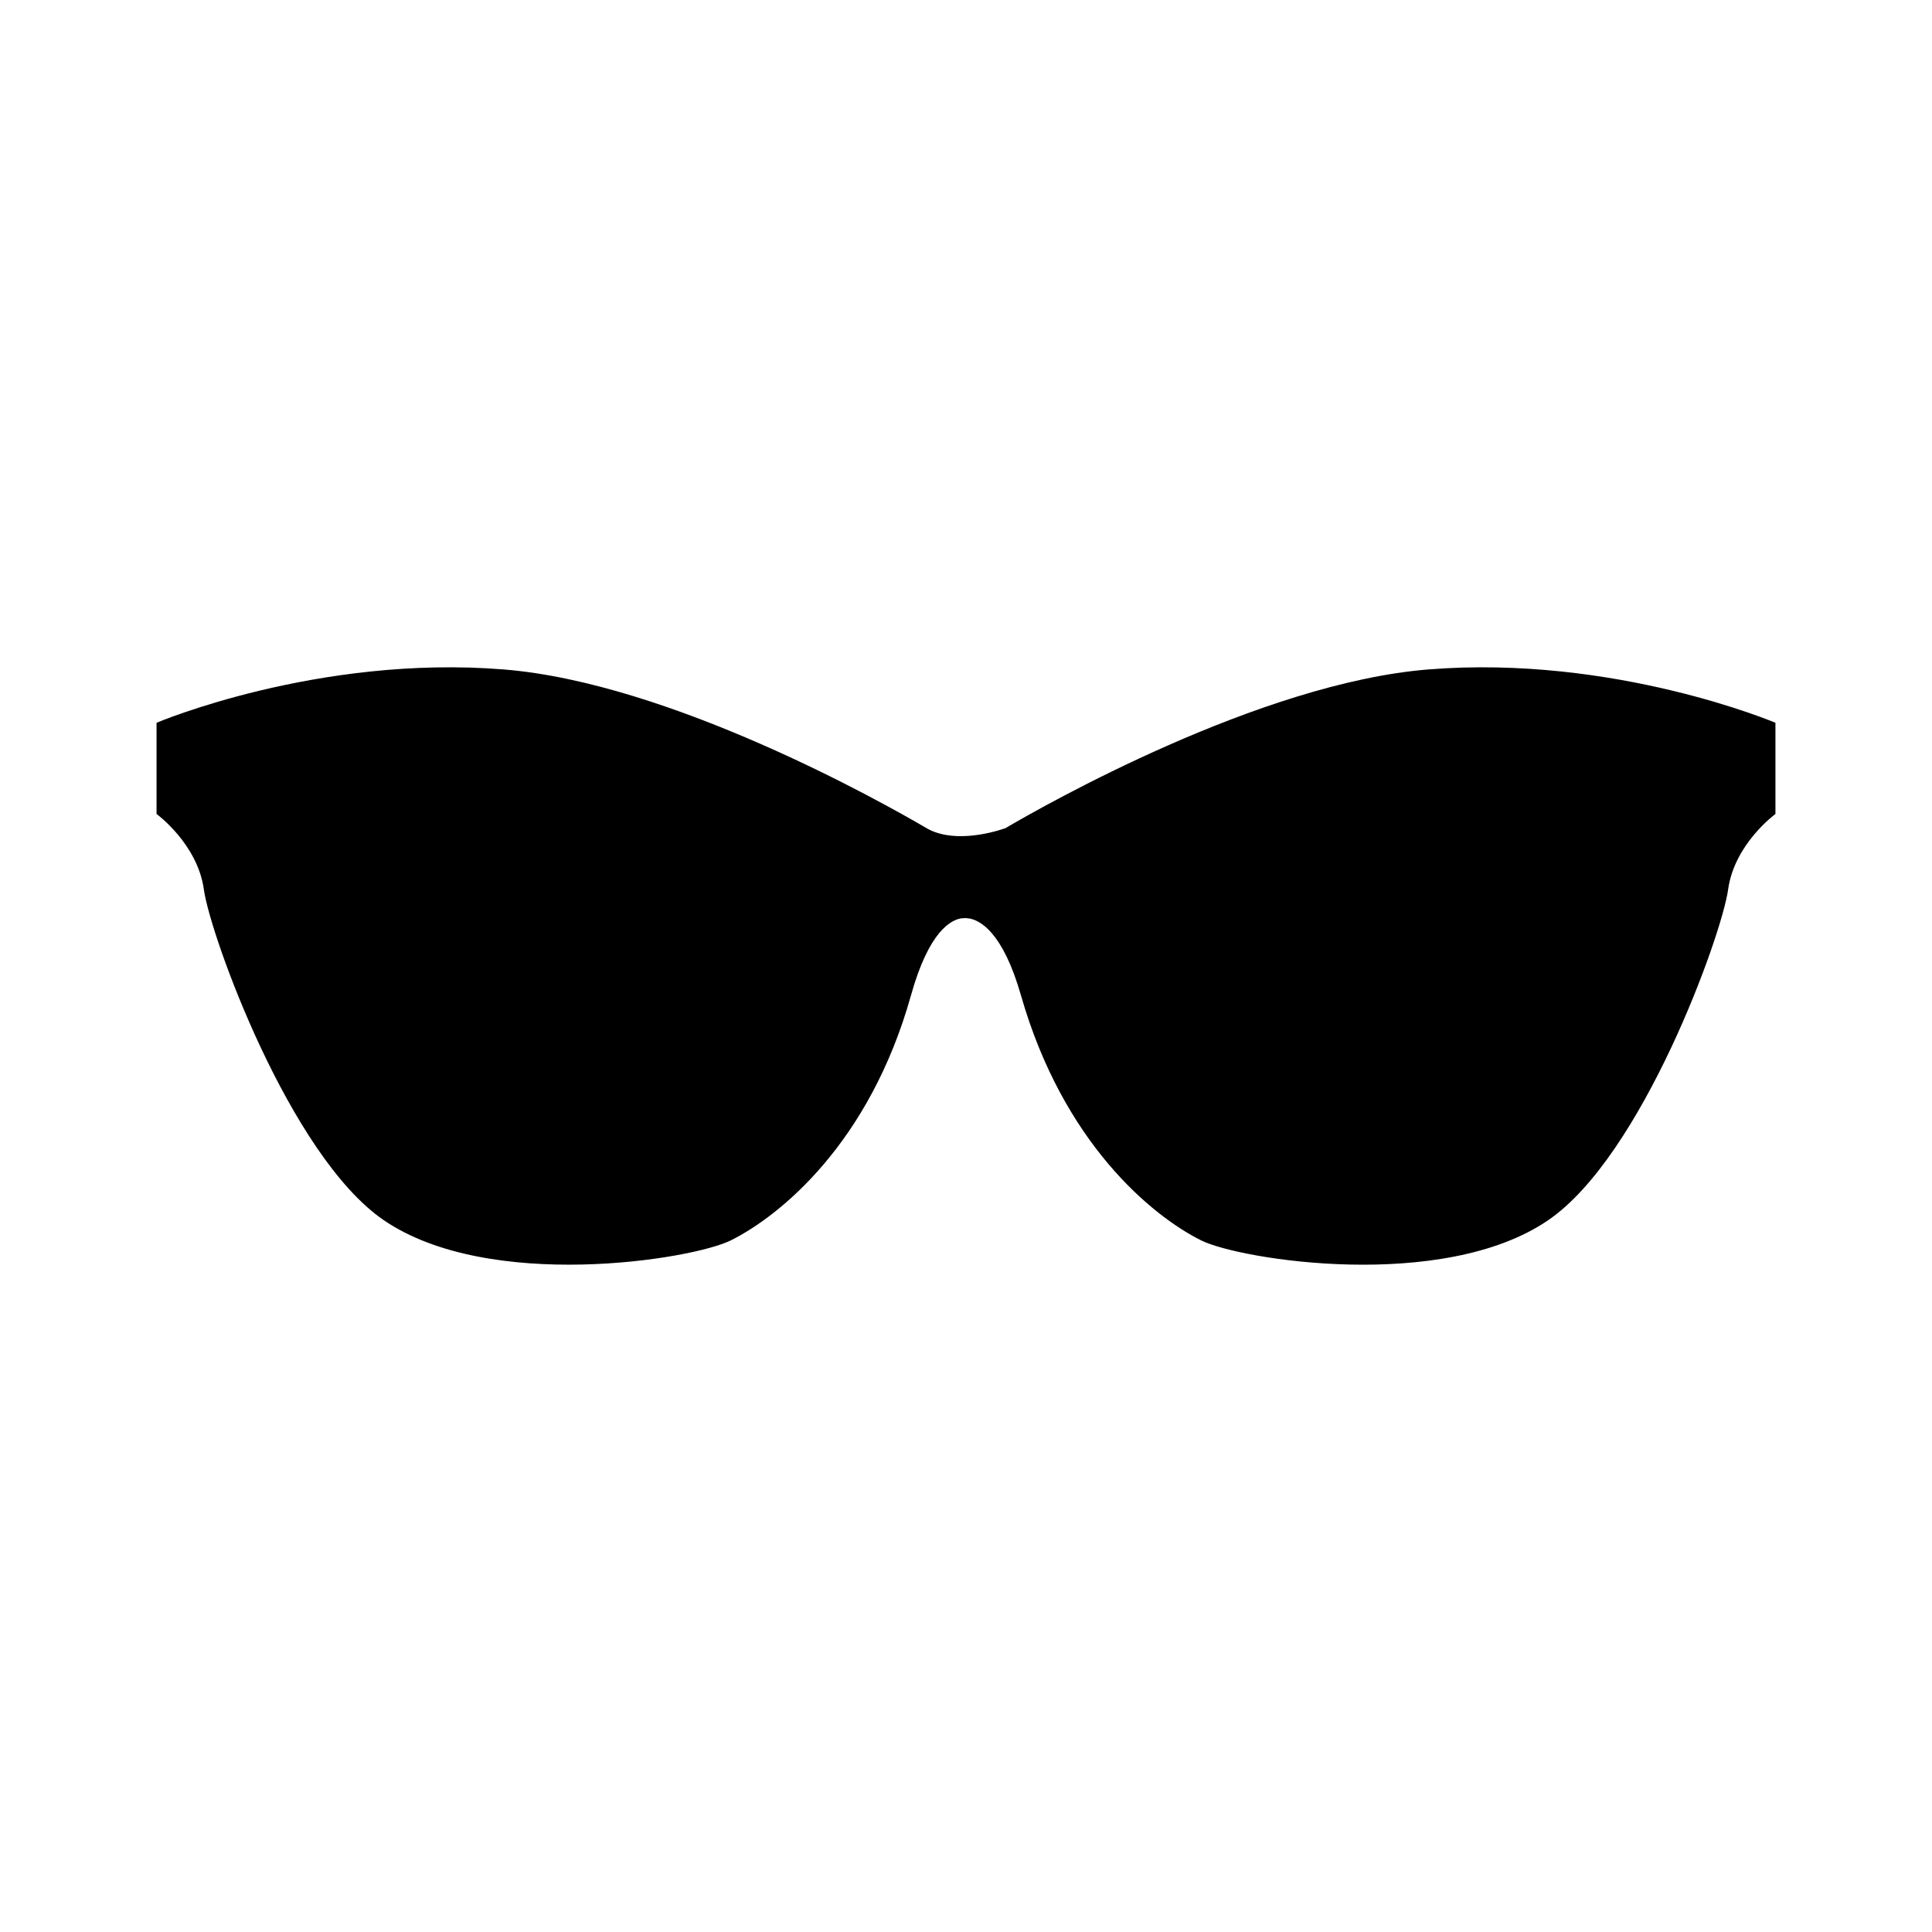 <?xml version="1.0" encoding="UTF-8"?>
<!-- Uploaded to: ICON Repo, www.svgrepo.com, Generator: ICON Repo Mixer Tools -->
<svg fill="#000000" width="800px" height="800px" version="1.1" viewBox="144 144 512 512" xmlns="http://www.w3.org/2000/svg">
 <path d="m522.52 321.41c-44.699 3.586-101.75 35.996-112.09 42.074-4.535 1.562-14.539 3.941-21.219-0.215l-0.016-0.004c-11.227-6.559-67.504-38.305-111.73-41.855-49.332-3.965-91.98 14.133-91.98 14.133v24.168s10.867 7.894 12.543 20.027c1.672 12.137 22.758 70.578 47.664 87.617 27.879 19.074 81.676 10.5 91.996 5.352 12.992-6.488 36.754-25.688 47.734-64.945 4.785-17.125 10.688-20.082 13.547-20.426l-0.004 0.055s0.395-0.105 1.039-0.086c0.434 0.039 0.684 0.121 0.684 0.121v-0.055c2.926 0.43 9.027 3.477 13.871 20.395 11.215 39.188 34.746 58.457 47.742 64.945 10.309 5.148 64.113 13.723 91.992-5.352 24.918-17.043 45.996-75.48 47.672-87.617 1.668-12.133 12.543-20.027 12.543-20.027v-24.168c-0.008-0.008-42.652-18.102-91.996-14.137z"/>
</svg>